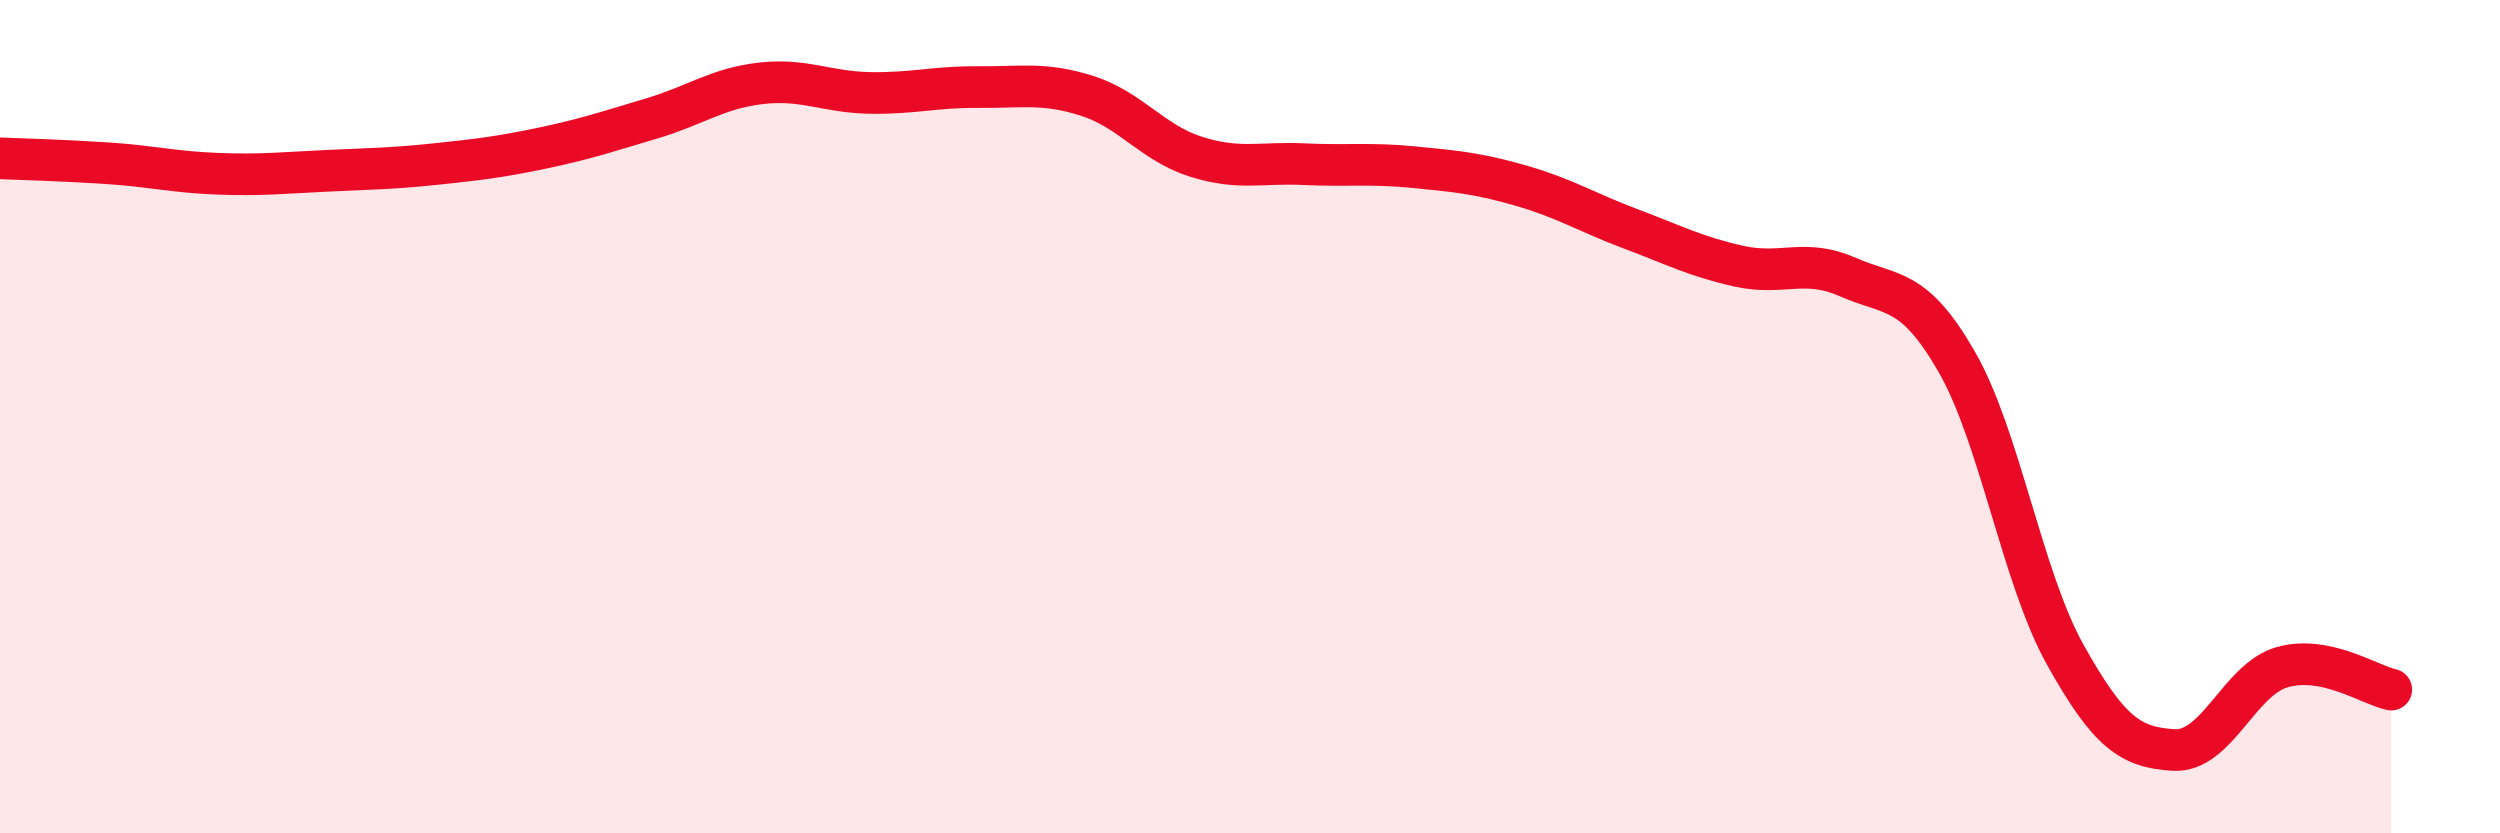 
    <svg width="60" height="20" viewBox="0 0 60 20" xmlns="http://www.w3.org/2000/svg">
      <path
        d="M 0,3.8 C 0.52,3.82 1.57,3.85 2.61,3.92 C 3.65,3.99 4.18,4.13 5.22,4.17 C 6.26,4.21 6.79,4.15 7.83,4.1 C 8.87,4.05 9.39,4.05 10.43,3.94 C 11.47,3.83 12,3.77 13.04,3.55 C 14.08,3.33 14.61,3.15 15.65,2.84 C 16.69,2.53 17.22,2.12 18.26,2 C 19.3,1.88 19.83,2.21 20.87,2.23 C 21.91,2.25 22.44,2.08 23.48,2.09 C 24.52,2.1 25.05,1.97 26.09,2.3 C 27.13,2.63 27.66,3.43 28.7,3.76 C 29.74,4.09 30.26,3.89 31.3,3.94 C 32.34,3.99 32.87,3.91 33.91,4.01 C 34.95,4.11 35.48,4.16 36.52,4.46 C 37.56,4.76 38.09,5.1 39.13,5.49 C 40.17,5.88 40.7,6.16 41.74,6.39 C 42.78,6.62 43.31,6.19 44.35,6.65 C 45.39,7.11 45.92,6.87 46.96,8.68 C 48,10.49 48.53,13.86 49.57,15.72 C 50.61,17.58 51.13,17.94 52.17,18 C 53.21,18.06 53.74,16.3 54.78,16.01 C 55.82,15.72 56.87,16.44 57.39,16.55L57.39 20L0 20Z"
        fill="#EB0A25"
        opacity="0.1"
        stroke-linecap="round"
        stroke-linejoin="round"
      />
      <path
        d="M 0,3.8 C 0.52,3.82 1.57,3.85 2.61,3.92 C 3.65,3.99 4.18,4.13 5.22,4.17 C 6.26,4.21 6.79,4.15 7.83,4.1 C 8.87,4.05 9.39,4.05 10.43,3.94 C 11.47,3.83 12,3.77 13.04,3.55 C 14.08,3.33 14.61,3.15 15.65,2.84 C 16.69,2.53 17.22,2.12 18.26,2 C 19.3,1.88 19.83,2.21 20.87,2.23 C 21.91,2.25 22.44,2.08 23.48,2.09 C 24.52,2.1 25.05,1.97 26.09,2.3 C 27.13,2.63 27.66,3.43 28.7,3.76 C 29.74,4.09 30.26,3.89 31.3,3.94 C 32.34,3.99 32.87,3.91 33.91,4.01 C 34.95,4.11 35.48,4.16 36.52,4.46 C 37.56,4.76 38.09,5.1 39.13,5.49 C 40.17,5.88 40.7,6.16 41.74,6.39 C 42.78,6.62 43.31,6.19 44.35,6.65 C 45.39,7.11 45.92,6.87 46.96,8.68 C 48,10.49 48.53,13.86 49.57,15.72 C 50.61,17.58 51.13,17.94 52.17,18 C 53.21,18.06 53.74,16.3 54.78,16.01 C 55.82,15.72 56.87,16.44 57.39,16.55"
        stroke="#EB0A25"
        stroke-width="1"
        fill="none"
        stroke-linecap="round"
        stroke-linejoin="round"
      />
    </svg>
  
